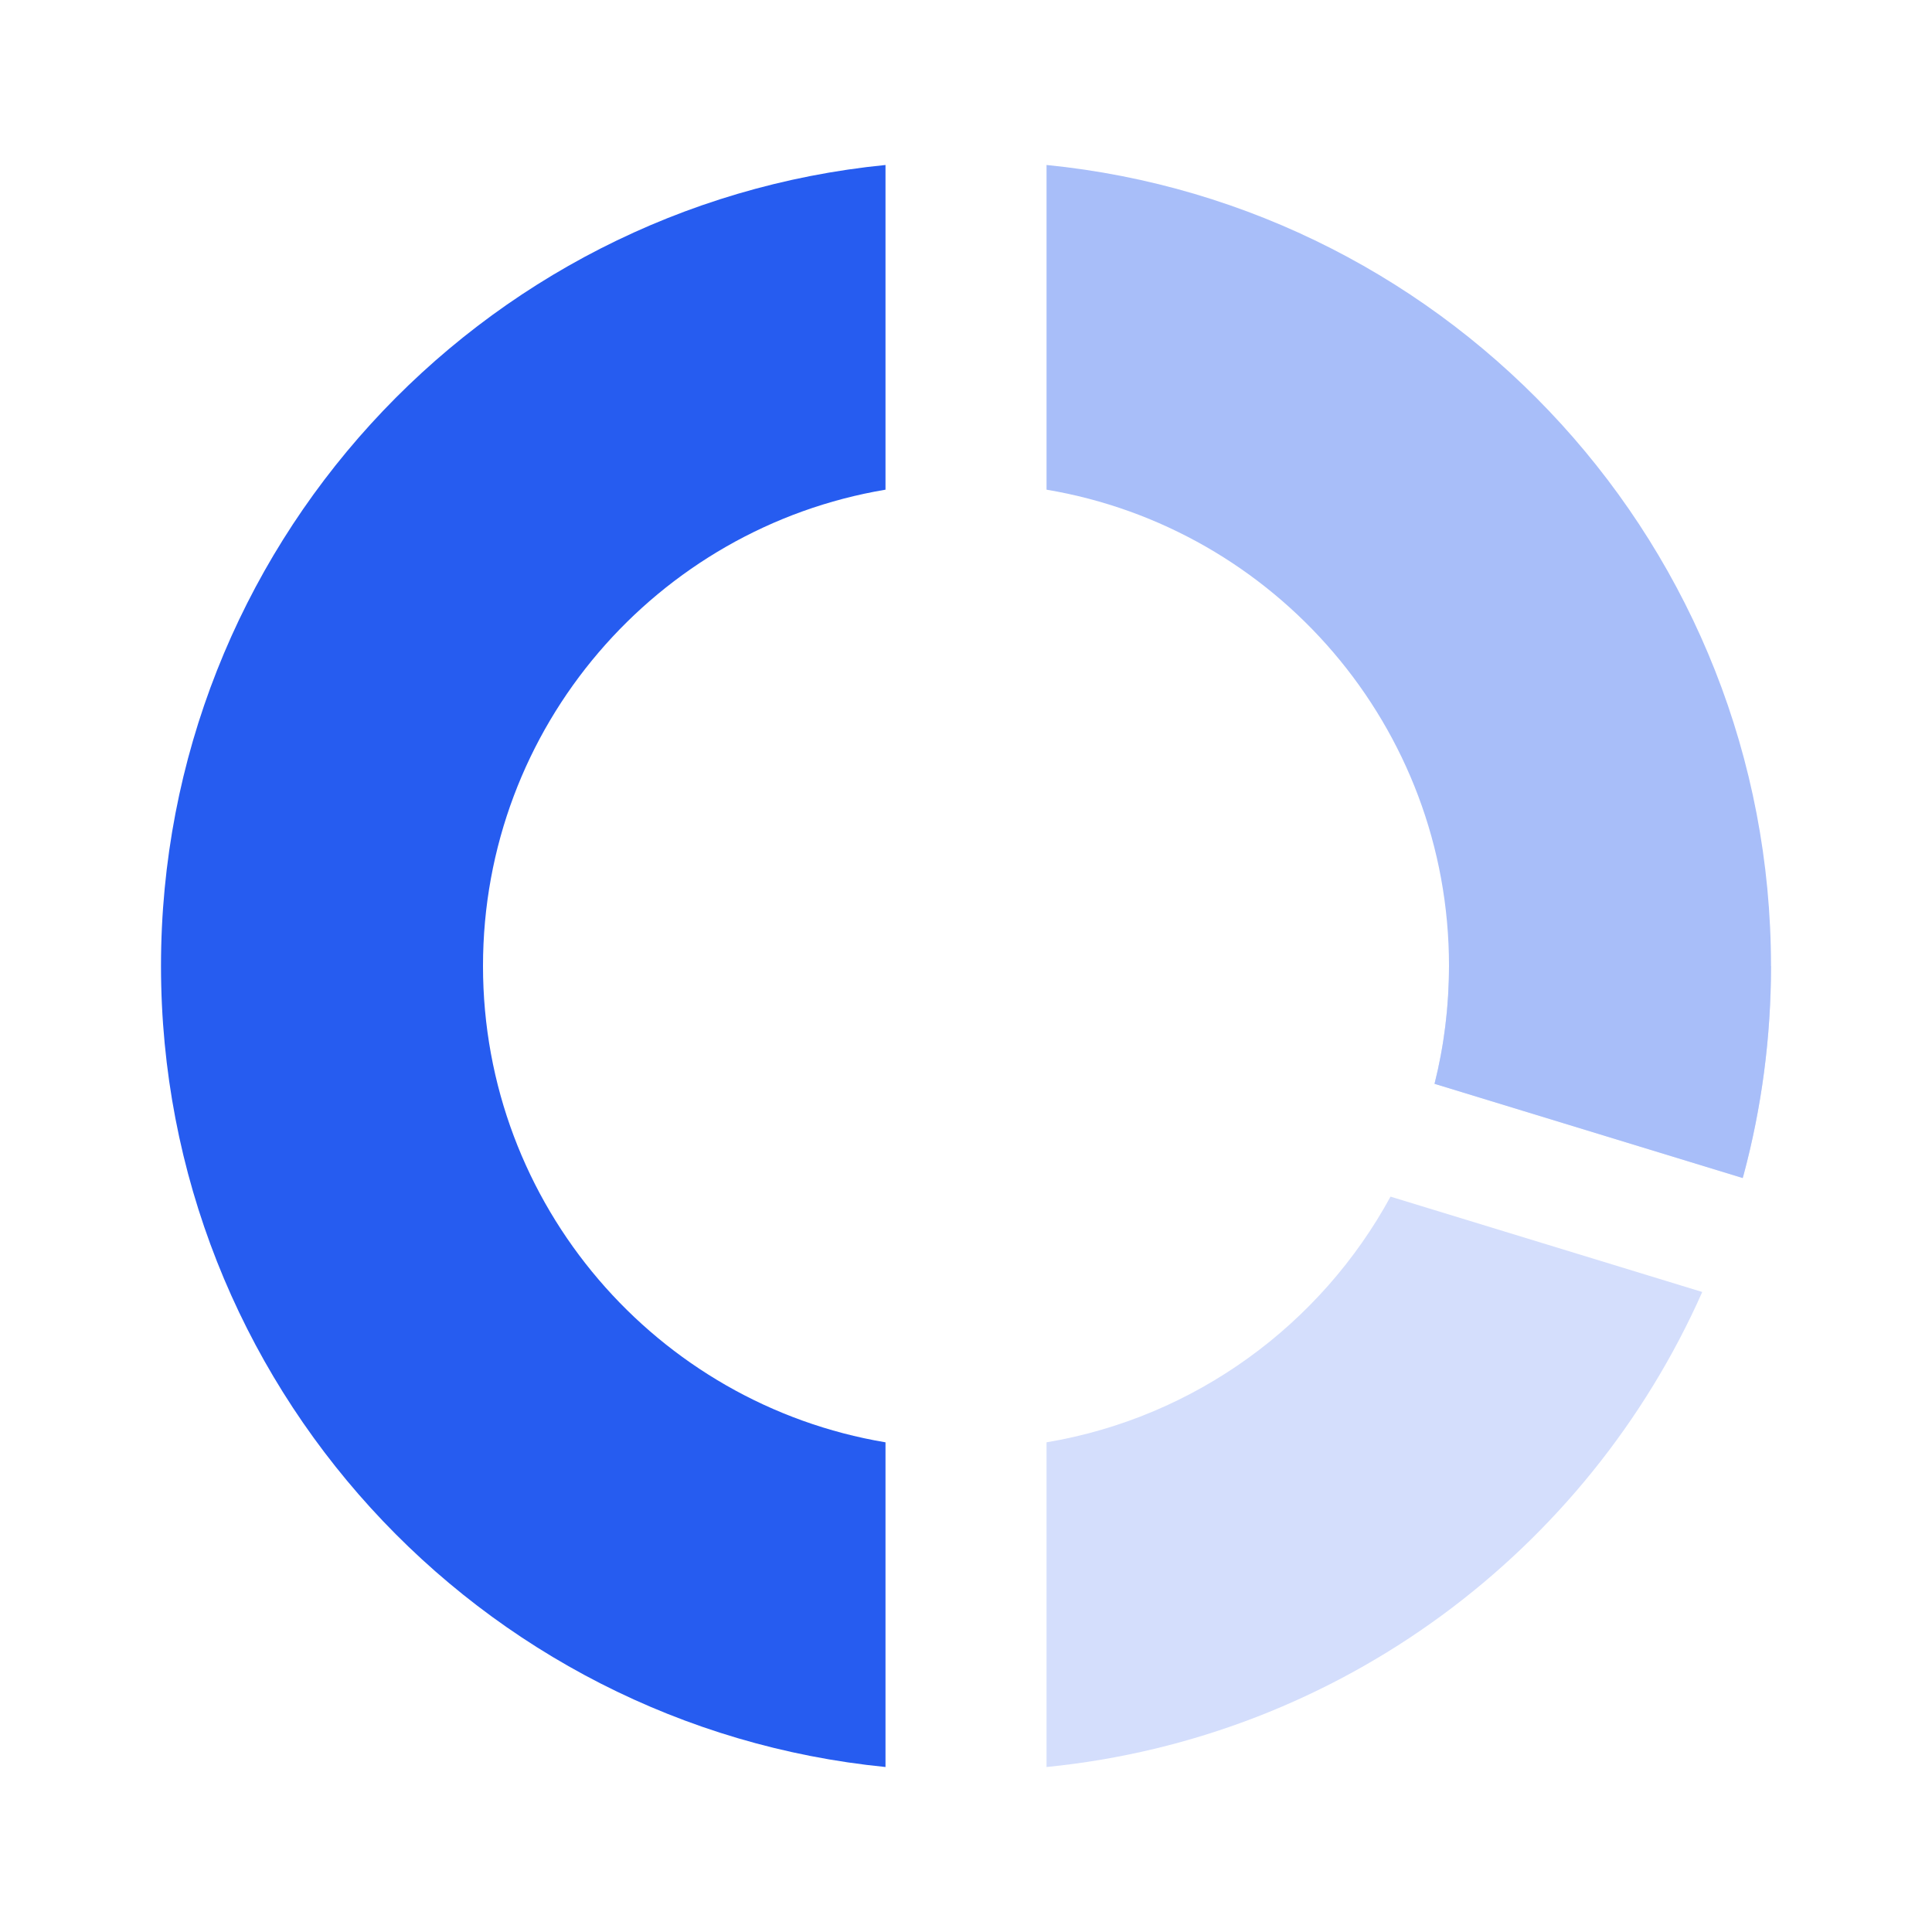 <?xml version="1.0" encoding="UTF-8"?>
<svg xmlns="http://www.w3.org/2000/svg" viewBox="0 0 48 48" class="design-iconfont">
  <g clip-path="url(#5o550909l__clip0_2084_8305)">
    <path d="M22 4.099L22 12.166C16.325 13.118 12 18.054 12 24C12 29.946 16.325 34.882 22 35.834L22 43.901C11.893 42.898 4 34.371 4 24C4 13.629 11.893 5.102 22 4.099Z" fill="#265CF0"></path>
    <path d="M34.547 29.73L42.292 32.099C39.441 38.53 33.298 43.176 26.001 43.901L26.001 35.834C29.695 35.214 32.817 32.906 34.547 29.73ZM44 24C44 25.824 43.756 27.59 43.299 29.269L35.64 26.927C35.852 26.085 35.974 25.207 35.996 24.305L36 24H44Z" fill="#D4DEFC"></path>
    <path d="M26.001 4.099C36.107 5.102 44 13.629 44 24C44 25.766 43.77 27.506 43.321 29.184L43.296 29.267L35.641 26.927C35.879 25.98 36 25 36 24C36 18.054 31.676 13.119 26.001 12.166L26.001 4.099Z" fill="#A8BEF9"></path>
  </g>
  <defs>
    <clipPath id="5o550909l__clip0_2084_8305">
      <path fill="#fff" d="M0 0H48V48H0z"></path>
    </clipPath>
  </defs>
</svg>
